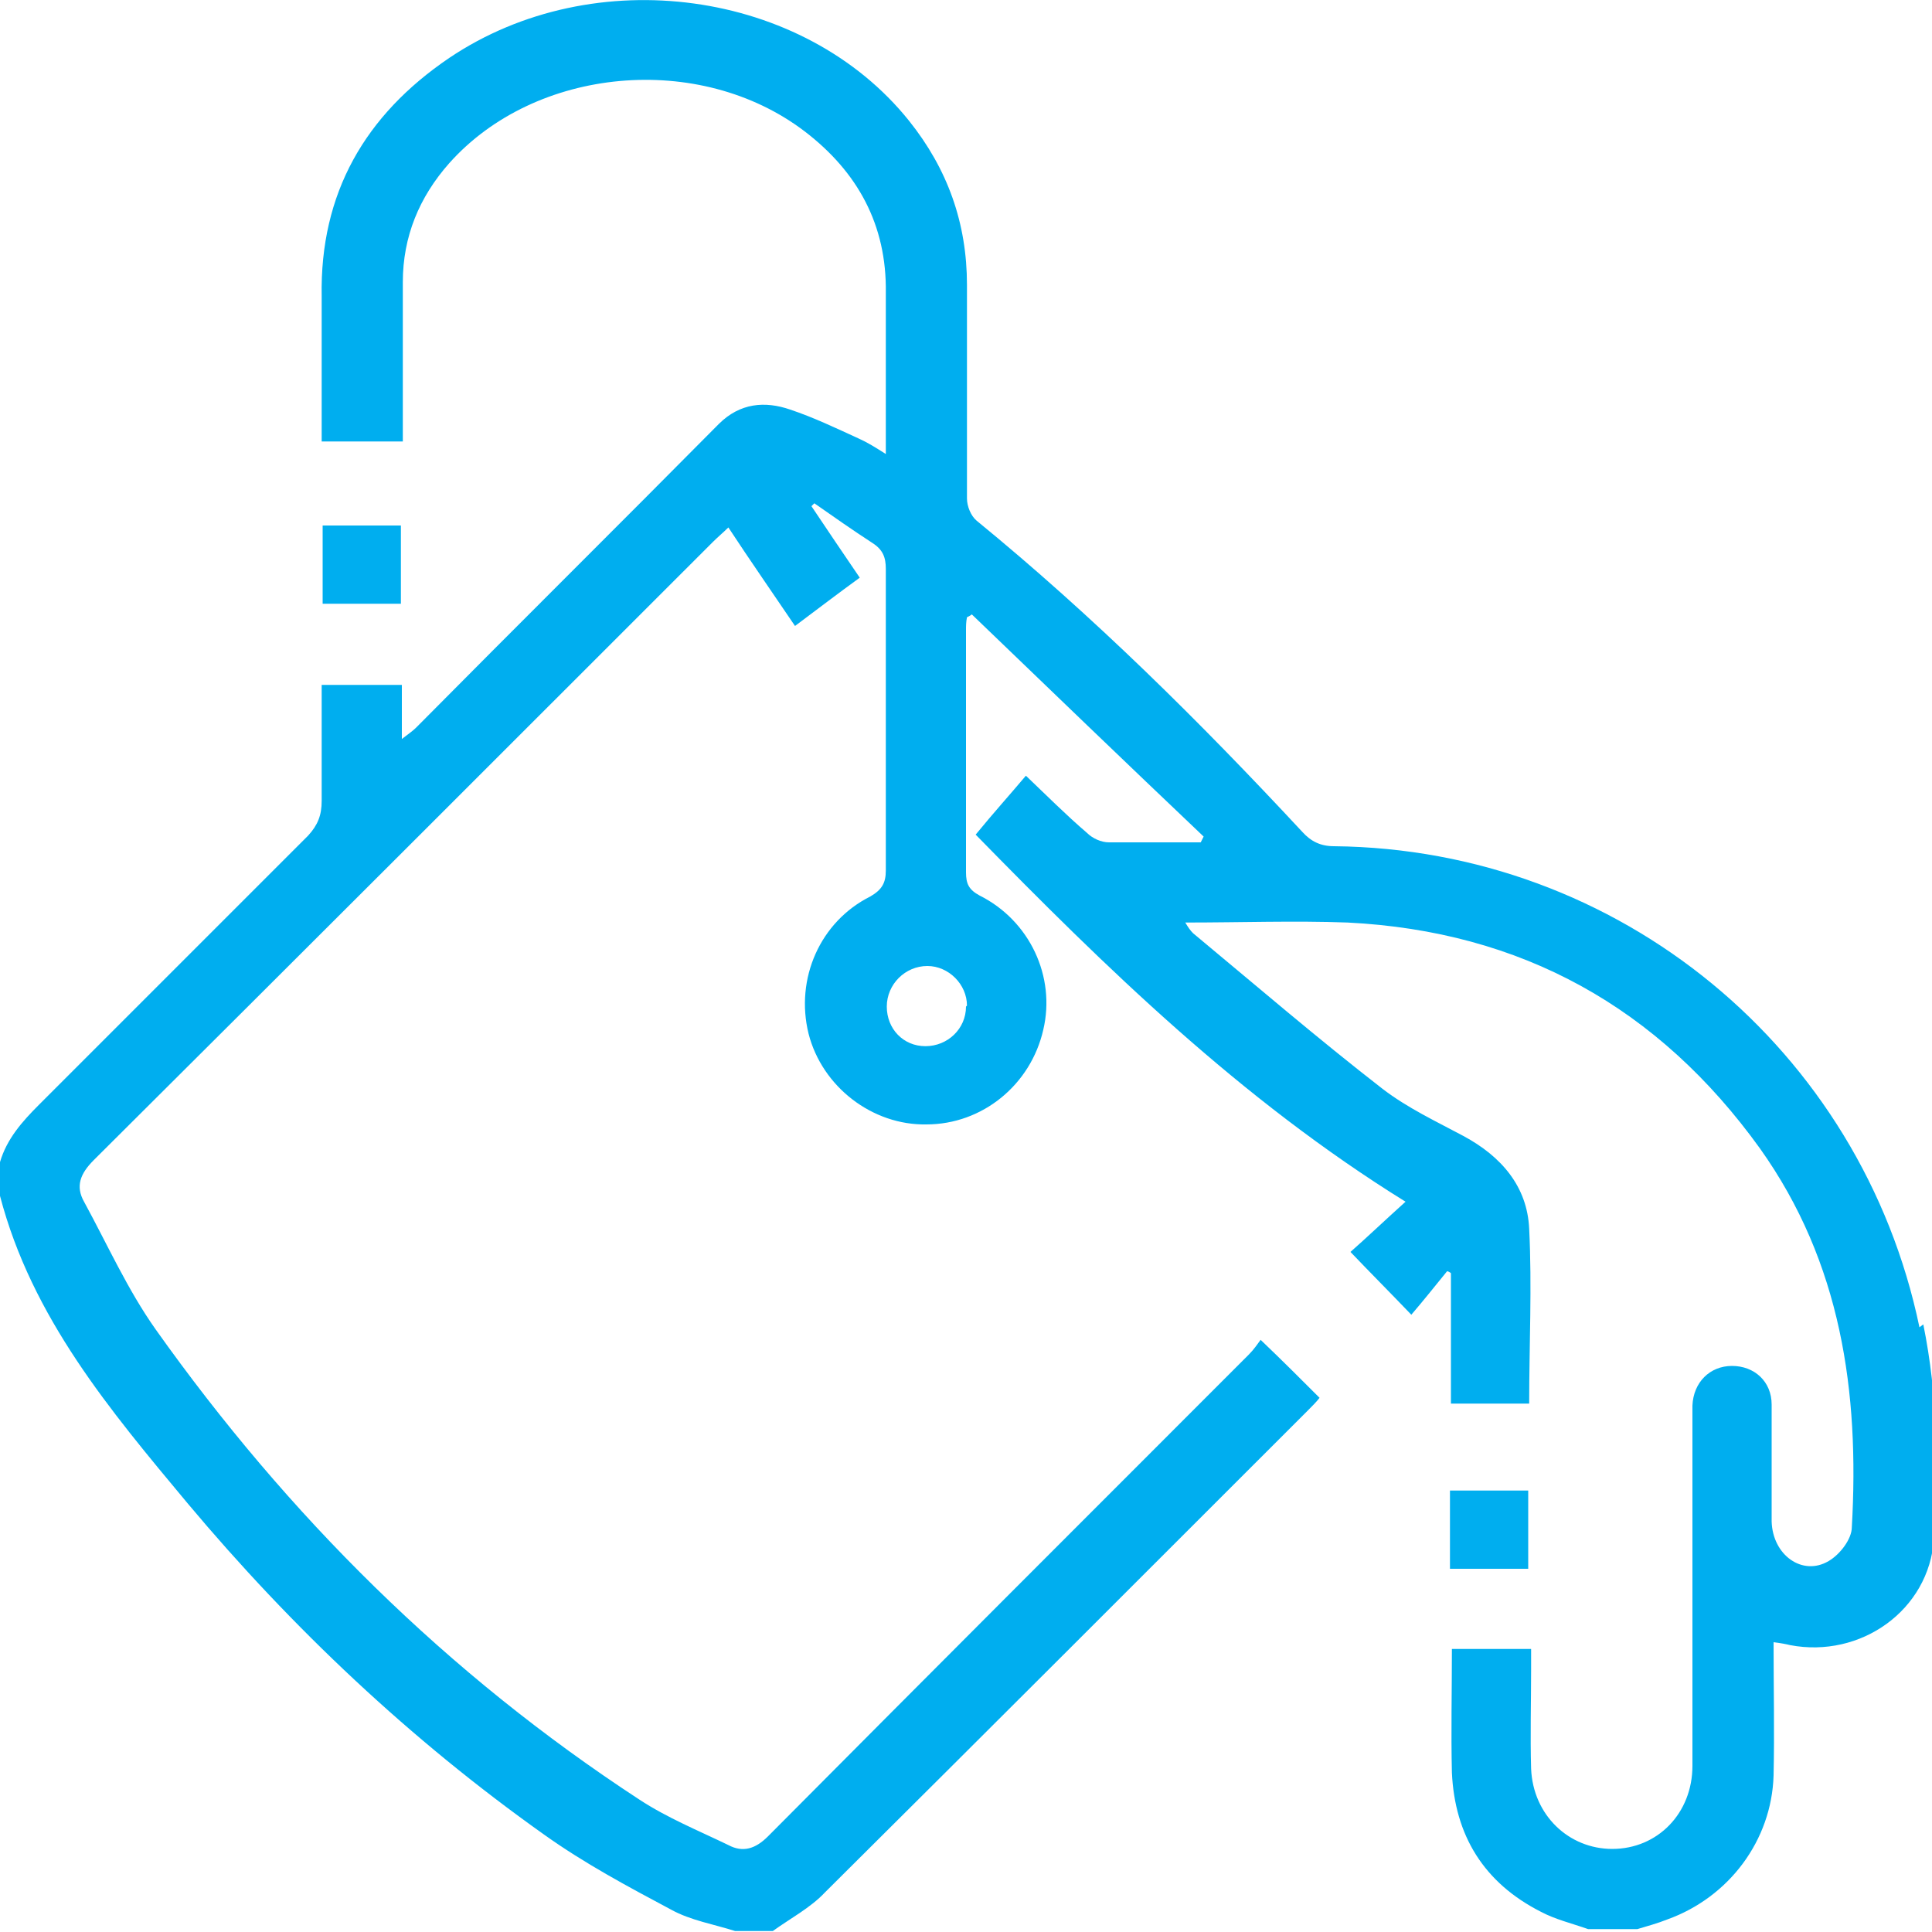 <svg width="20" height="20" viewBox="0 0 20 20" fill="none" xmlns="http://www.w3.org/2000/svg">
<g clip-path="url(#clip0_1084_3585)">
<path d="M19.87 13.74C19.27 10.86 16.76 8.79 13.81 8.76C13.67 8.76 13.57 8.71 13.48 8.61C12.42 7.47 11.32 6.38 10.11 5.39C10.05 5.34 10.01 5.24 10.01 5.16C10.01 4.42 10.01 3.69 10.01 2.95C10.01 2.31 9.81 1.75 9.41 1.25C8.32 -0.11 6.15 -0.41 4.65 0.6C3.78 1.19 3.31 2 3.33 3.07C3.33 3.5 3.33 3.93 3.33 4.36V4.57H4.17V4.35C4.17 3.87 4.17 3.4 4.17 2.92C4.17 2.45 4.34 2.04 4.65 1.69C5.54 0.69 7.24 0.53 8.33 1.36C8.88 1.78 9.18 2.33 9.17 3.03C9.17 3.45 9.17 3.86 9.17 4.28V4.7C9.06 4.63 8.98 4.58 8.89 4.54C8.65 4.43 8.42 4.32 8.18 4.24C7.92 4.15 7.66 4.17 7.44 4.39C6.4 5.44 5.35 6.48 4.31 7.53C4.28 7.56 4.24 7.59 4.16 7.65V7.09H3.33C3.33 7.5 3.33 7.9 3.33 8.29C3.33 8.44 3.29 8.54 3.19 8.65C2.26 9.58 1.33 10.51 0.4 11.44C0.23 11.61 0.07 11.79 0 12.03V12.38C0.33 13.64 1.14 14.6 1.94 15.56C3.03 16.86 4.25 18.01 5.63 18.99C6.05 19.29 6.5 19.53 6.95 19.77C7.15 19.88 7.39 19.92 7.61 19.99H8C8.18 19.86 8.39 19.75 8.54 19.59C10.21 17.93 11.87 16.27 13.53 14.61C13.58 14.56 13.63 14.51 13.66 14.47C13.46 14.27 13.27 14.08 13.05 13.87C13.02 13.91 12.98 13.97 12.93 14.02C11.27 15.68 9.61 17.34 7.95 19.01C7.82 19.14 7.69 19.18 7.54 19.1C7.23 18.95 6.91 18.82 6.62 18.63C4.63 17.33 2.98 15.69 1.61 13.76C1.32 13.35 1.11 12.88 0.87 12.44C0.78 12.28 0.83 12.15 0.97 12.01C3.11 9.88 5.25 7.74 7.38 5.61C7.43 5.56 7.49 5.51 7.54 5.46C7.77 5.81 8 6.14 8.23 6.48C8.47 6.3 8.68 6.14 8.9 5.98C8.73 5.73 8.56 5.48 8.4 5.24C8.41 5.23 8.42 5.22 8.43 5.21C8.63 5.35 8.83 5.49 9.03 5.62C9.14 5.69 9.17 5.77 9.17 5.89C9.17 6.93 9.17 7.97 9.17 9.01C9.17 9.14 9.13 9.21 9.01 9.28C8.49 9.54 8.23 10.13 8.37 10.7C8.51 11.25 9.03 11.65 9.59 11.64C10.17 11.64 10.67 11.23 10.8 10.66C10.93 10.11 10.66 9.53 10.14 9.27C10.03 9.21 10 9.15 10 9.03C10 8.2 10 7.36 10 6.53C10 6.48 10 6.44 10.01 6.39C10.03 6.38 10.05 6.37 10.06 6.36C10.86 7.13 11.66 7.9 12.46 8.66C12.45 8.68 12.44 8.7 12.43 8.72C12.11 8.72 11.8 8.72 11.48 8.72C11.4 8.72 11.31 8.68 11.25 8.62C11.04 8.44 10.84 8.24 10.62 8.03C10.46 8.22 10.28 8.42 10.1 8.64C11.44 10.01 12.84 11.38 14.55 12.44C14.35 12.62 14.15 12.81 13.98 12.96C14.19 13.18 14.38 13.37 14.61 13.61C14.73 13.47 14.85 13.32 14.98 13.16C14.99 13.16 15.01 13.17 15.02 13.18V14.53H15.83C15.83 13.92 15.86 13.32 15.83 12.72C15.81 12.28 15.54 11.97 15.15 11.76C14.87 11.61 14.57 11.47 14.31 11.27C13.64 10.75 13 10.2 12.35 9.66C12.32 9.63 12.3 9.6 12.27 9.55C12.85 9.55 13.4 9.53 13.95 9.55C15.75 9.64 17.17 10.43 18.22 11.89C19.06 13.07 19.25 14.41 19.17 15.81C19.17 15.93 19.05 16.09 18.93 16.16C18.66 16.32 18.35 16.1 18.34 15.75C18.34 15.35 18.34 14.94 18.34 14.54C18.34 14.3 18.16 14.14 17.93 14.14C17.7 14.14 17.53 14.31 17.52 14.55C17.52 14.61 17.52 14.67 17.52 14.73C17.52 15.92 17.52 17.1 17.52 18.28C17.52 18.77 17.16 19.14 16.69 19.14C16.24 19.14 15.87 18.79 15.85 18.31C15.84 17.97 15.85 17.62 15.85 17.28C15.85 17.21 15.85 17.14 15.85 17.07H15.03C15.03 17.51 15.02 17.93 15.03 18.35C15.06 19 15.36 19.49 15.95 19.79C16.1 19.87 16.27 19.91 16.44 19.97H16.95C17.05 19.94 17.16 19.91 17.26 19.87C17.9 19.64 18.34 19.05 18.36 18.38C18.37 17.93 18.36 17.47 18.36 17C18.44 17.01 18.49 17.02 18.53 17.03C19.26 17.17 19.97 16.67 20.02 15.93C20.07 15.19 20.06 14.45 19.91 13.71L19.87 13.74ZM10 10.42C10 10.65 9.81 10.83 9.58 10.83C9.35 10.83 9.18 10.65 9.18 10.42C9.18 10.19 9.37 10 9.6 10C9.82 10 10.01 10.19 10.01 10.41L10 10.42Z" fill="#00AEEF"/>
<path d="M4.15 5.44H3.34V6.25H4.15V5.44Z" fill="#00AEEF"/>
<path d="M15.82 15.43H15.01V16.24H15.82V15.43Z" fill="#00AEEF"/>
</g>
<defs>
<clipPath id="clip0_1084_3585">
<rect width="20.01" height="20" fill="white"/>
</clipPath>
</defs>
</svg>
